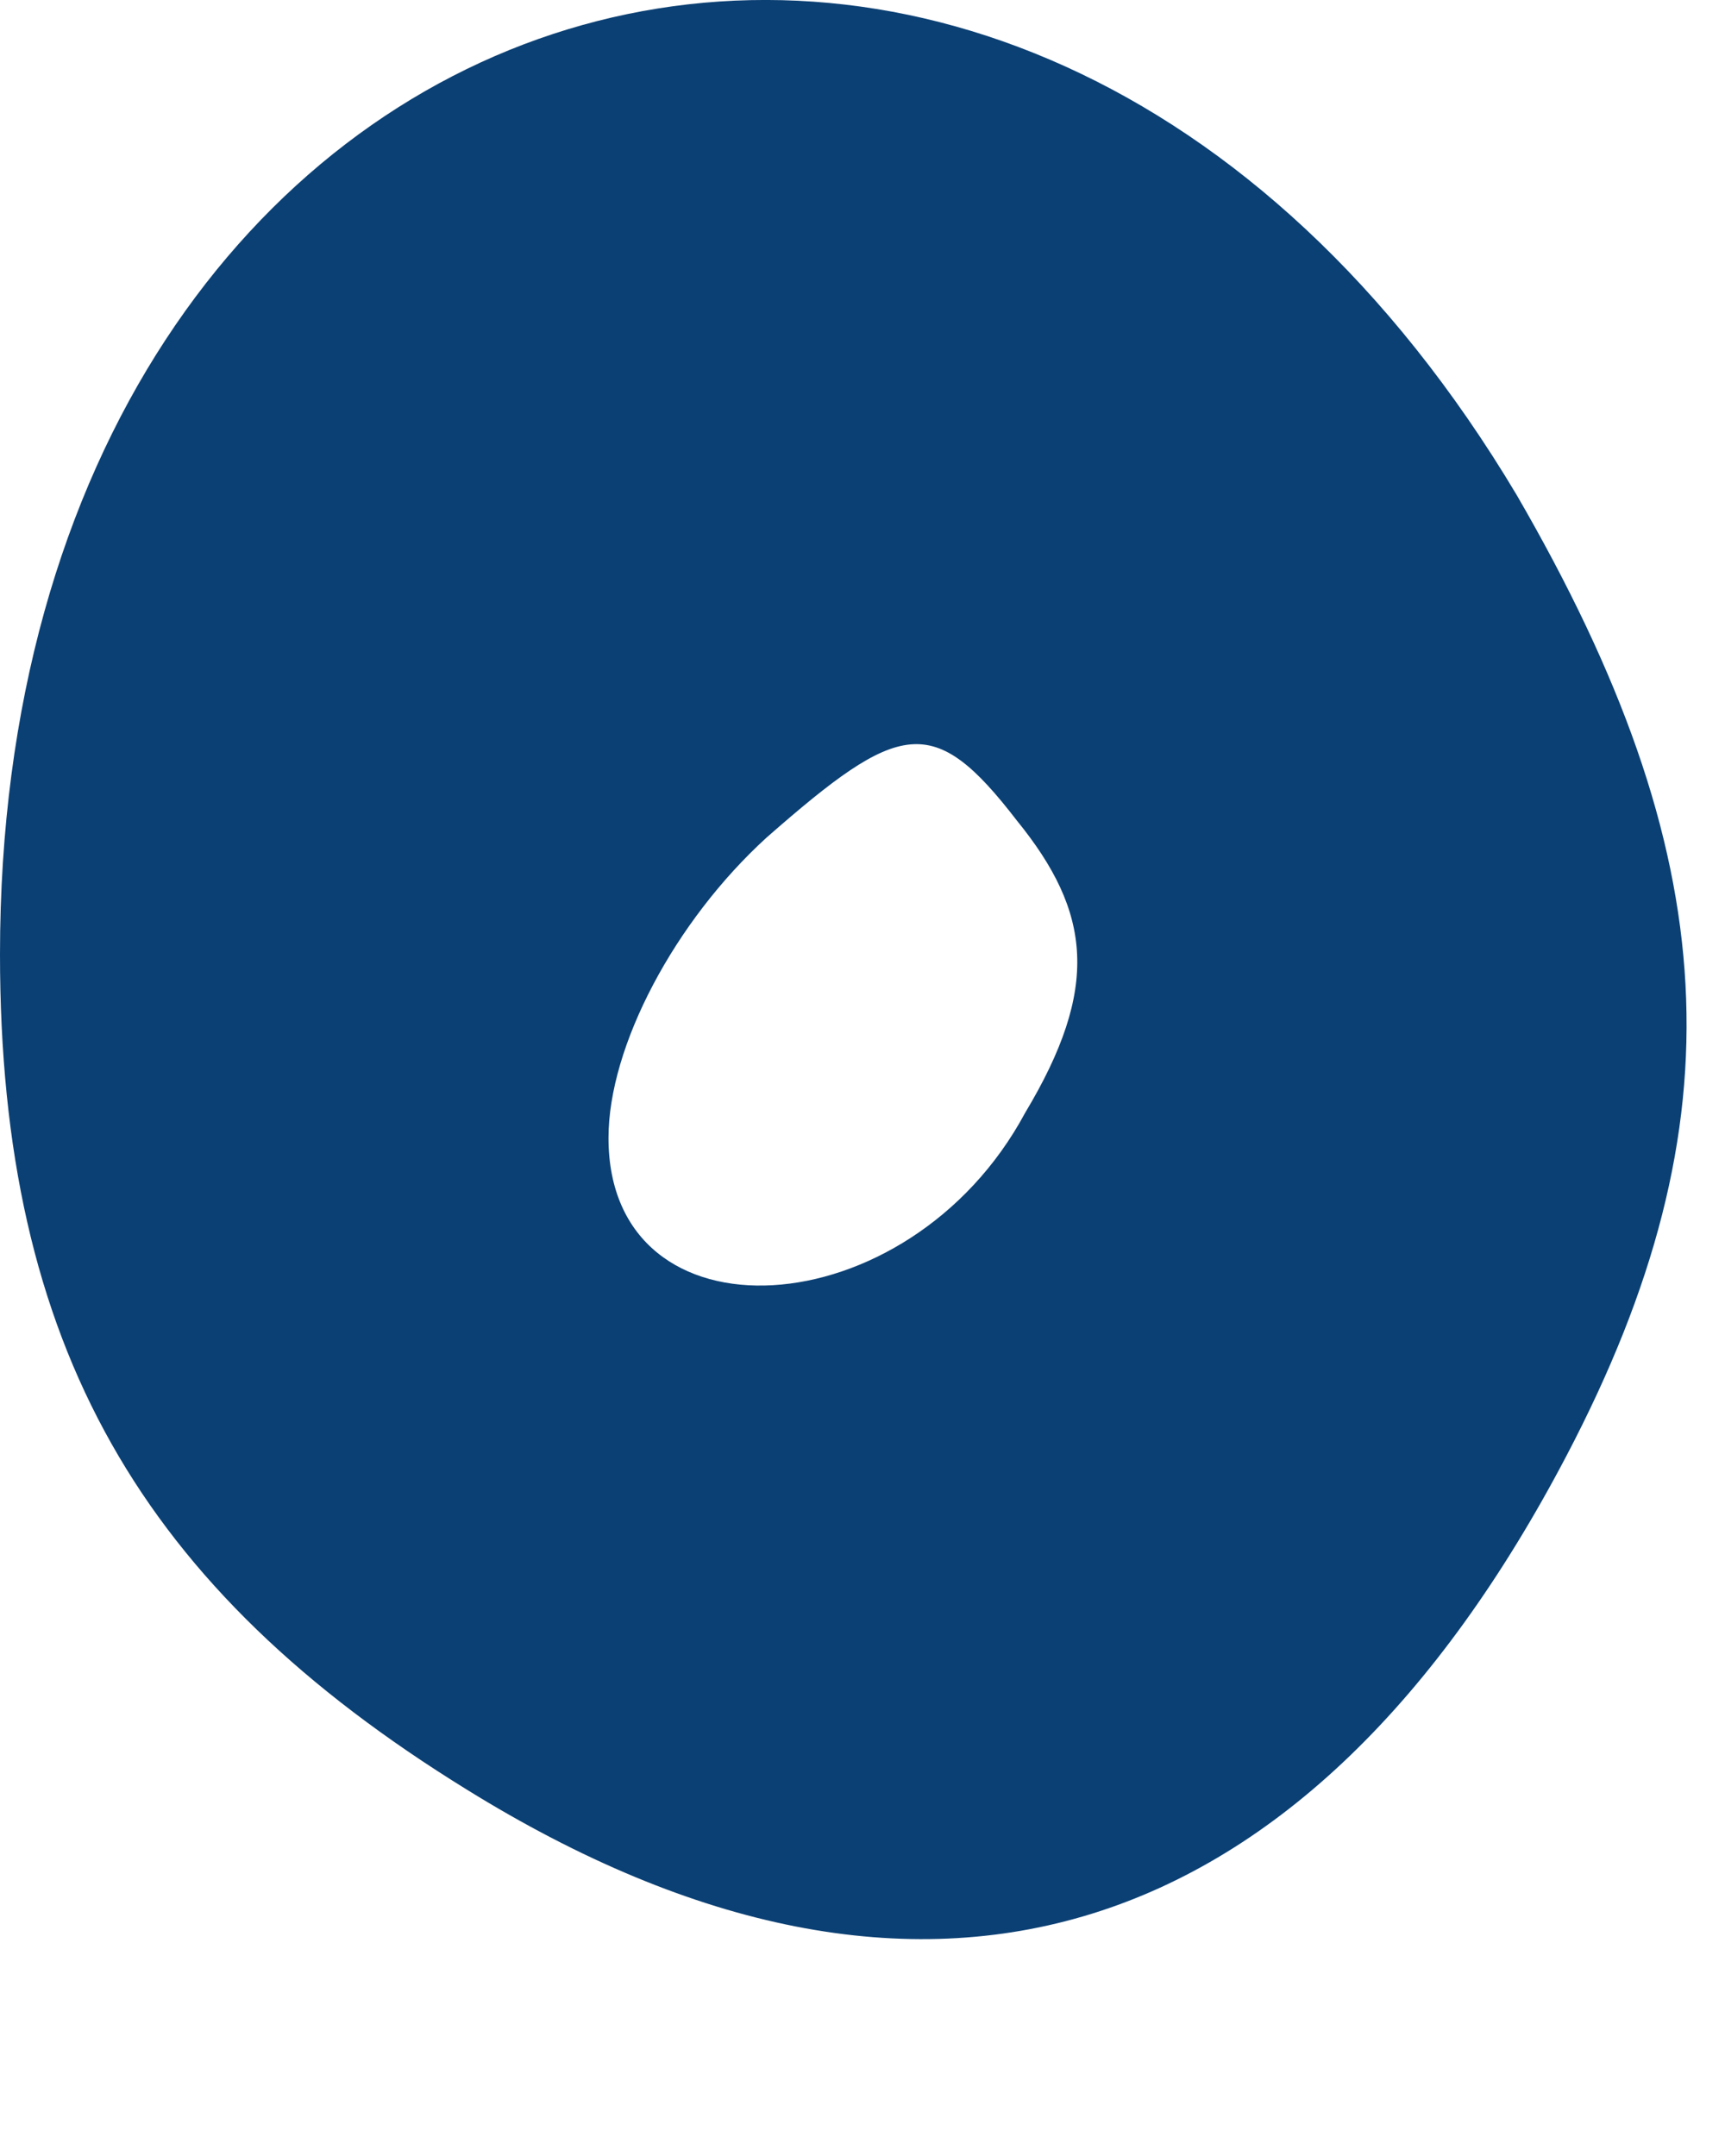 <?xml version="1.0" encoding="utf-8"?>
<svg xmlns="http://www.w3.org/2000/svg" fill="none" height="100%" overflow="visible" preserveAspectRatio="none" style="display: block;" viewBox="0 0 4 5" width="100%">
<path d="M1.082 4.15C0.329 3.685 0 3.123 0 2.213C0 -0.111 2.338 -0.828 3.517 1.148C4 1.981 4.039 2.6 3.633 3.375C3.034 4.518 2.145 4.809 1.082 4.15ZM2.377 2.581C2.551 2.291 2.531 2.116 2.358 1.903C2.164 1.651 2.087 1.671 1.778 1.942C1.565 2.136 1.411 2.426 1.411 2.639C1.411 3.123 2.106 3.085 2.377 2.581Z" fill="#0B4074" id="Vector"/>
</svg>